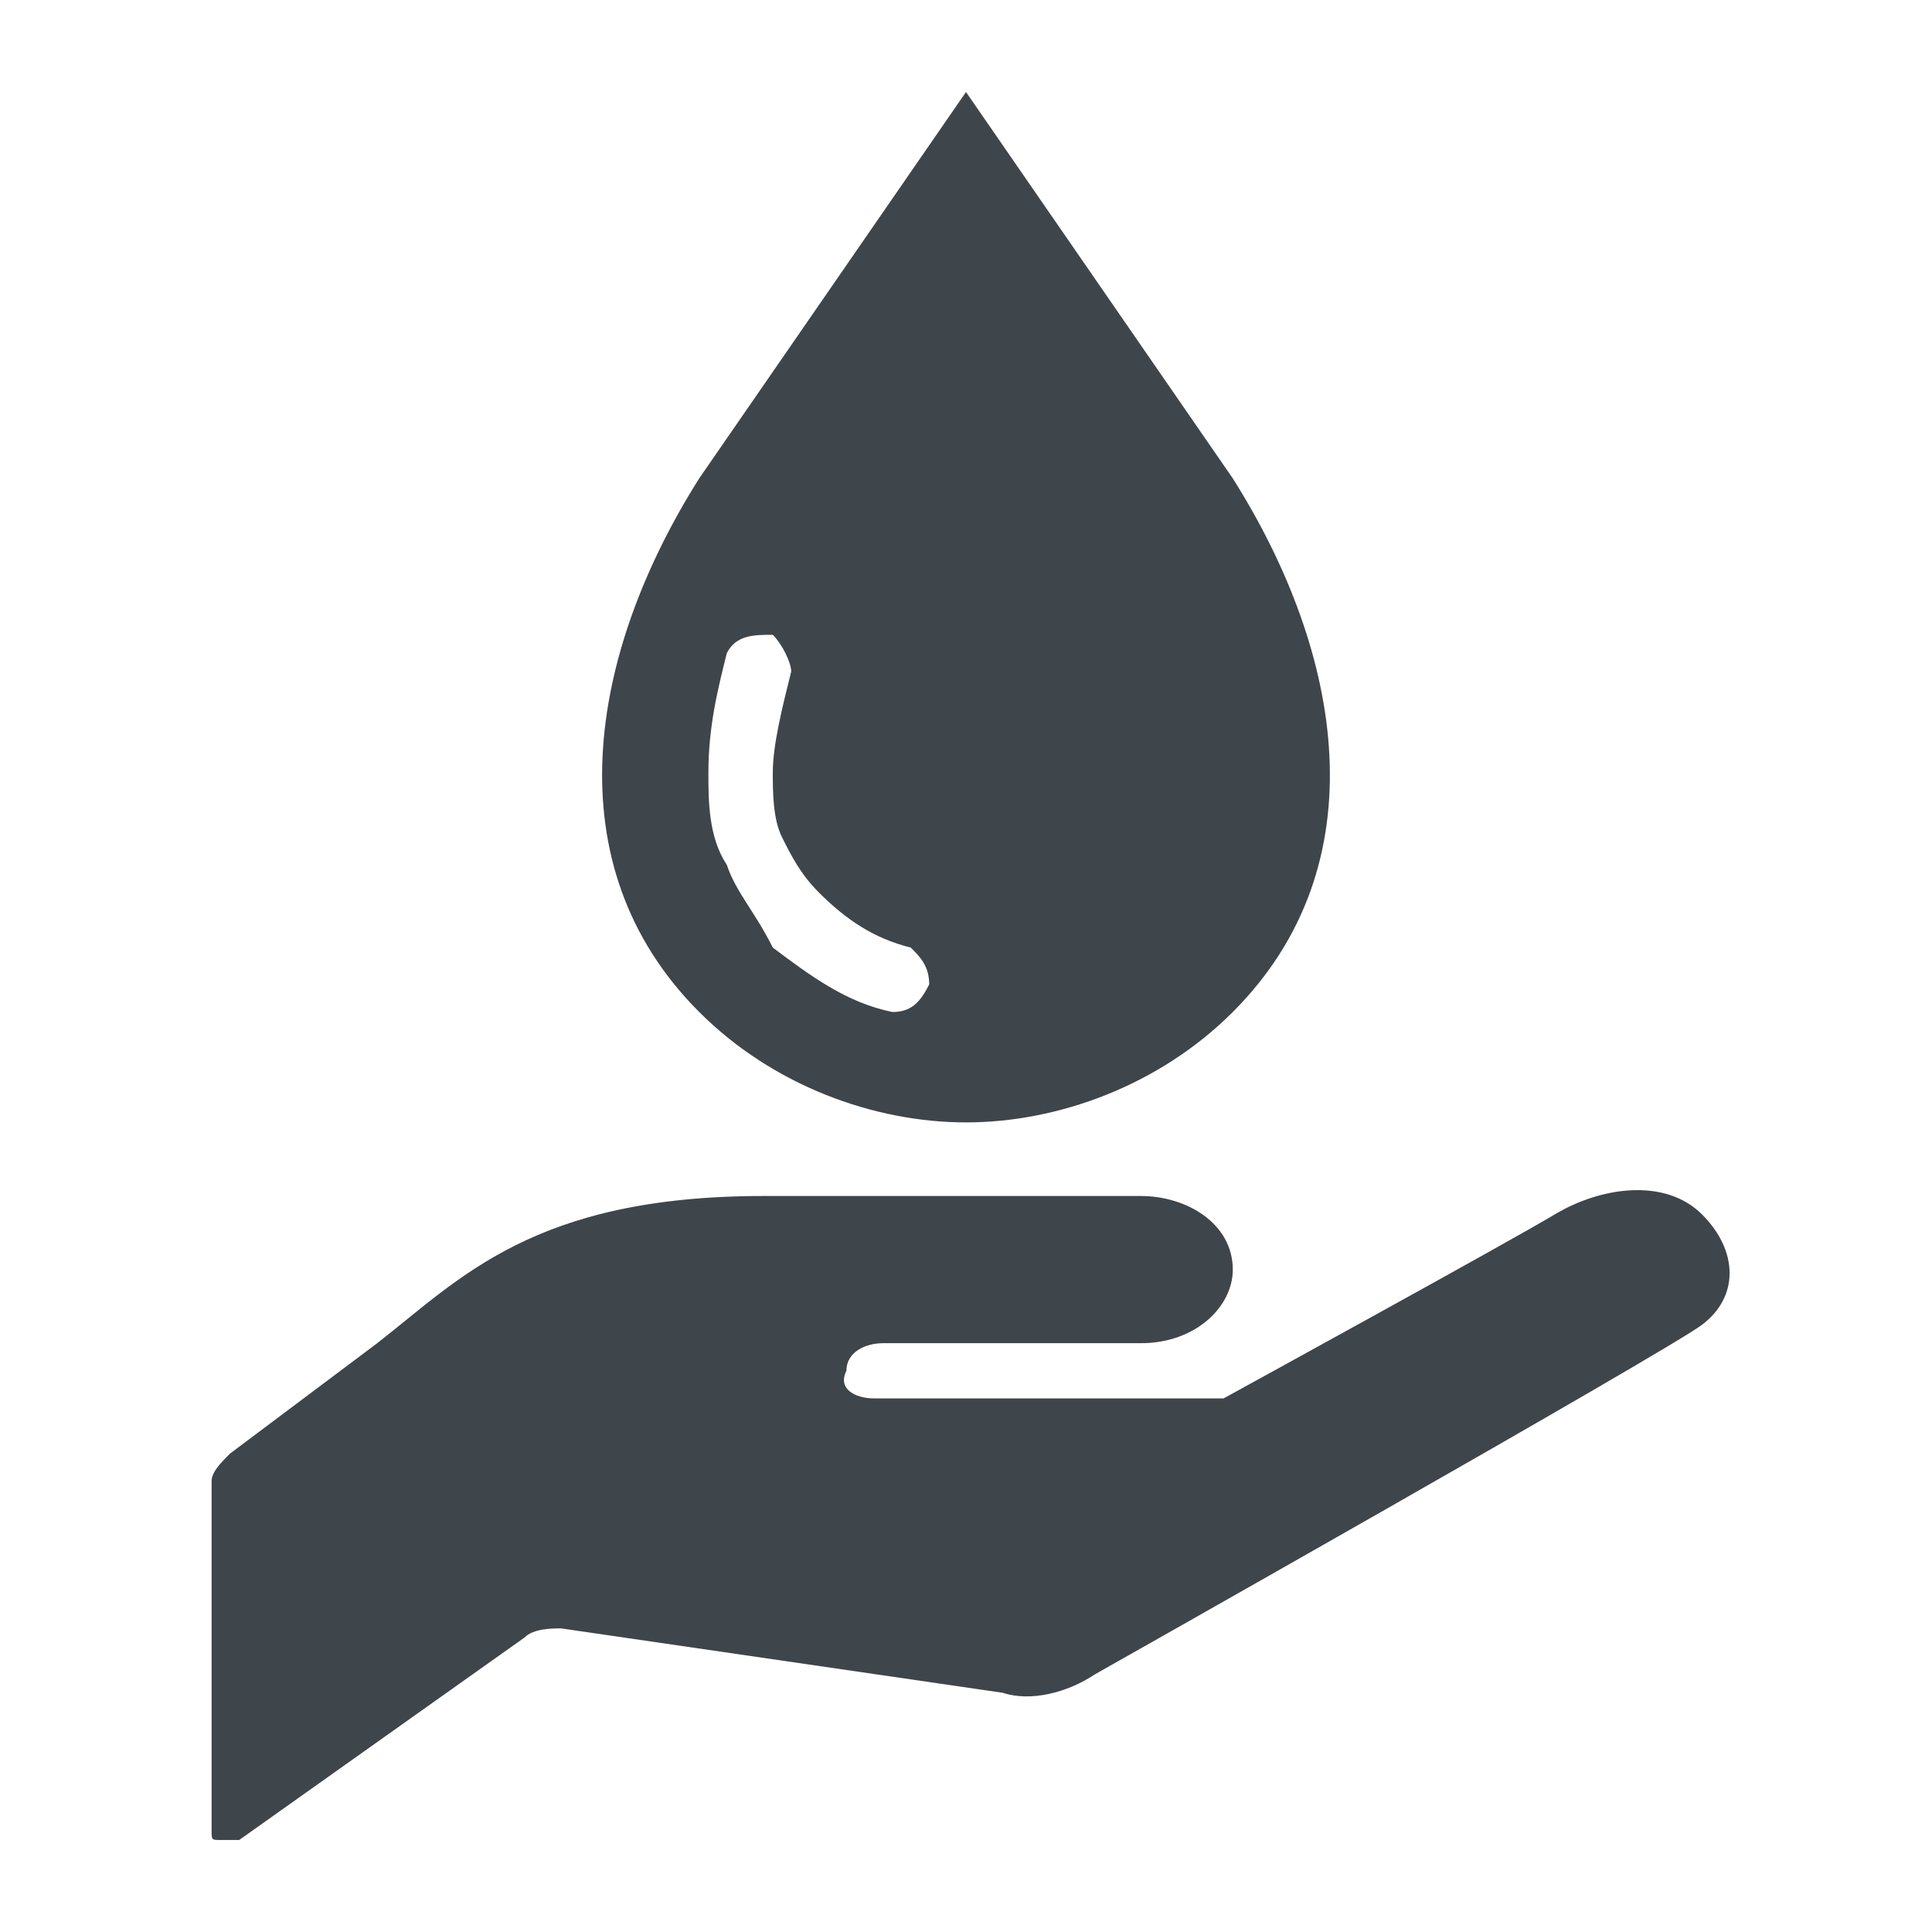 <?xml version="1.0" encoding="utf-8"?>
<!-- Generator: Adobe Illustrator 26.3.1, SVG Export Plug-In . SVG Version: 6.00 Build 0)  -->
<svg version="1.1" id="prdCat_x5F_eco" xmlns="http://www.w3.org/2000/svg" xmlns:xlink="http://www.w3.org/1999/xlink" x="0px"
	 y="0px" viewBox="0 0 21 21" style="enable-background:new 0 0 21 21;" xml:space="preserve">
<style type="text/css">
	.st0{fill:#3E454B;}
</style>
<g>
	<g>
		<path class="st0" d="M18.5,13.2c-0.4-0.4-1.1-0.3-1.6,0c-0.5,0.3-3.6,2-3.6,2H9.5l0,0c-0.2,0-0.4-0.1-0.3-0.3
			c0-0.2,0.2-0.3,0.4-0.3l0,0c0.7,0,2.8,0,2.8,0c0.6,0,1-0.4,1-0.8c0-0.5-0.5-0.8-1-0.8c-0.5,0-1.5,0-4.1,0c-2.5,0-3.3,0.9-4.2,1.6
			l-1.6,1.2c-0.1,0.1-0.2,0.2-0.2,0.3v3.8c0,0.1,0,0.1,0.1,0.1c0.1,0,0.1,0,0.2,0l3.1-2.2c0.1-0.1,0.3-0.1,0.4-0.1l4.8,0.7
			c0.3,0.1,0.7,0,1-0.2c0,0,6.2-3.5,6.6-3.8C18.9,14.1,18.9,13.6,18.5,13.2z"/>
	</g>
	<g>
		<path class="st0" d="M13.4,5.2L10.5,1L7.6,5.2C6.4,7.1,6,9.4,7.6,11c0.8,0.8,1.9,1.2,2.9,1.2s2.1-0.4,2.9-1.2
			C15,9.4,14.6,7.1,13.4,5.2z M10.1,10.7C10,10.9,9.9,11,9.7,11c-0.5-0.1-0.9-0.4-1.3-0.7C8.2,9.9,8,9.7,7.9,9.4
			C7.7,9.1,7.7,8.7,7.7,8.4c0-0.5,0.1-0.9,0.2-1.3C8,6.9,8.2,6.9,8.4,6.9C8.5,7,8.6,7.2,8.6,7.3C8.5,7.7,8.4,8.1,8.4,8.4
			c0,0.2,0,0.5,0.1,0.7c0.1,0.2,0.2,0.4,0.4,0.6c0.3,0.3,0.6,0.5,1,0.6C10,10.4,10.1,10.5,10.1,10.7z"/>
	</g>
</g>
</svg>
